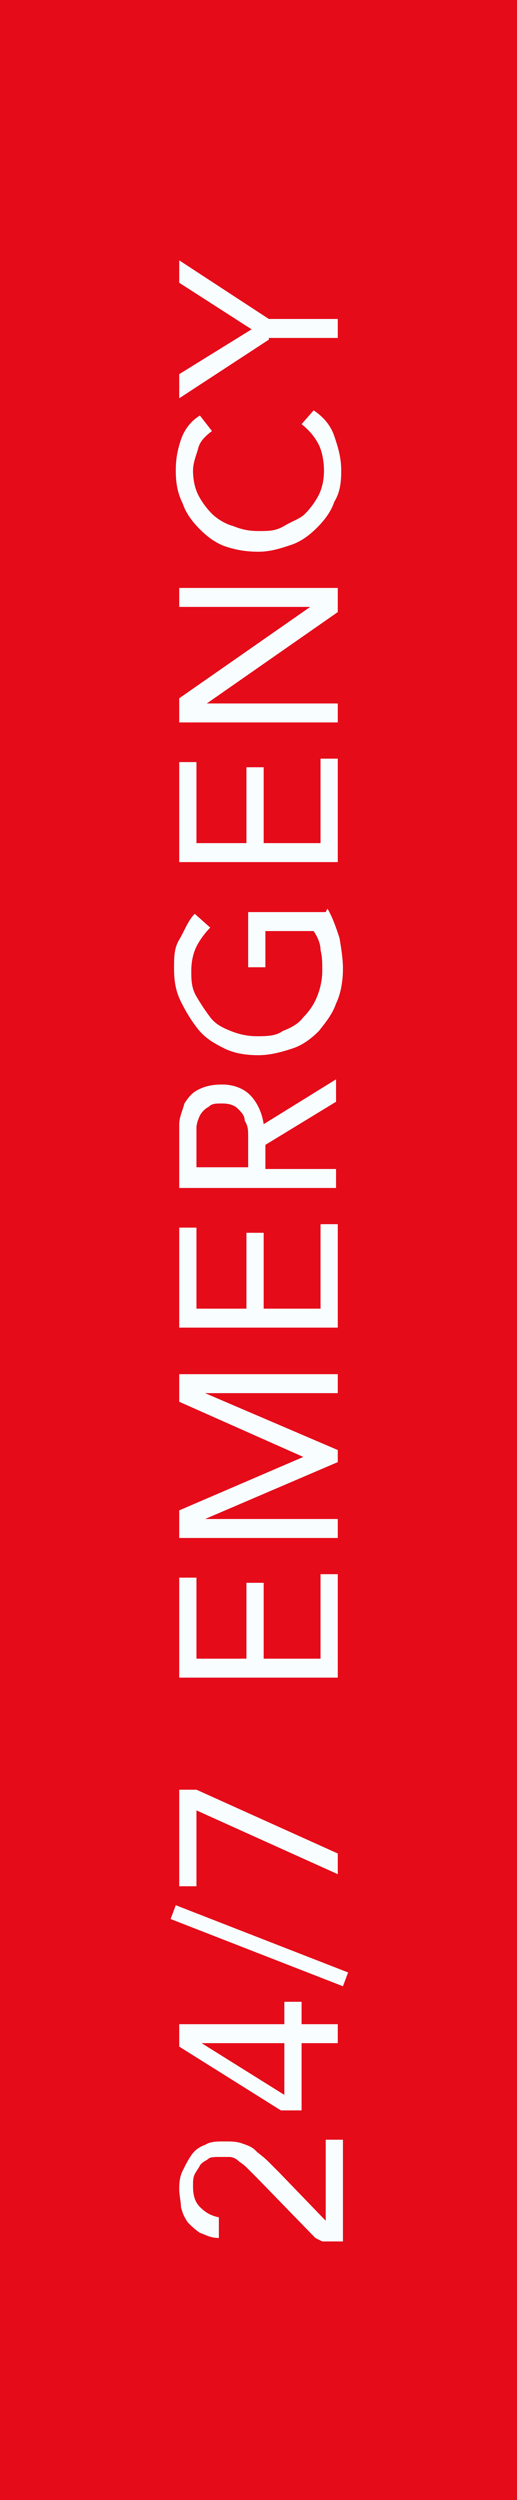 <?xml version="1.0" encoding="UTF-8"?>
<svg id="Layer_1" xmlns="http://www.w3.org/2000/svg" version="1.1" viewBox="0 0 30 145">
  <!-- Generator: Adobe Illustrator 29.1.0, SVG Export Plug-In . SVG Version: 2.1.0 Build 142)  -->
  <defs>
    <style>
      .st0 {
        fill: #f8fdff;
      }

      .st1 {
        isolation: isolate;
      }

      .st2 {
        fill: #e50b19;
      }
    </style>
  </defs>
  <path id="Path_945" class="st2" d="M0,0h30v145H0V0Z"/>
  <g class="st1">
    <path class="st0" d="M18.3,129.8l-3.4-3.5c-.2-.2-.4-.4-.6-.6-.2-.2-.4-.3-.5-.4s-.3-.2-.5-.2c-.2,0-.4,0-.6,0s-.5,0-.6.1-.4.2-.5.4c-.1.2-.2.3-.3.5s-.1.4-.1.7c0,.5.1.9.4,1.2.3.3.6.5,1.1.6v1.2c-.5,0-.8-.2-1.1-.3-.3-.2-.5-.4-.7-.6-.2-.3-.3-.5-.4-.9,0-.3-.1-.7-.1-1s0-.7.2-1.1.3-.6.5-.9.5-.5.8-.6c.3-.2.7-.2,1.1-.2s.7,0,1,.1.6.2.8.4c.2.2.5.4.7.6s.4.4.7.7l2.7,2.8h0v-4.7h1v5.9h-1.2Z"/>
    <path class="st0" d="M16.5,117.4v-1.3h1v1.3h2.1v1.1h-2.1v3.9h-1.2l-5.9-3.7v-1.3h6.1ZM11.7,118.5h0s4.8,3,4.8,3v-3h-4.8Z"/>
    <path class="st0" d="M20.2,114.4l-.3.8-10-3.9.3-.8,10,3.9Z"/>
    <path class="st0" d="M11.4,103.8l8.2,3.7v1.2l-8.2-3.7v4.4h-1v-5.6h1Z"/>
    <path class="st0" d="M10.4,97.3v-5.8h1v4.7h2.9v-4.4h1v4.4h3.3v-4.9h1v6h-9.2Z"/>
    <path class="st0" d="M10.4,89.2v-1.6l7.2-3.1h0s-7.2-3.2-7.2-3.2v-1.6h9.2v1.1h-7.7s7.7,3.3,7.7,3.3v.7l-7.7,3.3h0s7.7,0,7.7,0v1.1h-9.2Z"/>
    <path class="st0" d="M10.4,77v-5.8h1v4.7h2.9v-4.4h1v4.4h3.3v-4.9h1v6h-9.2Z"/>
    <path class="st0" d="M10.4,68.9v-2.4c0-.4,0-.9,0-1.3s.2-.8.3-1.2c.2-.3.4-.6.8-.8s.8-.3,1.4-.3,1.2.2,1.6.6c.4.4.7,1,.8,1.7l4.2-2.6v1.3l-4.1,2.5v1.4h4.1v1.1h-9.2ZM14.4,67.8v-1c0-.3,0-.6,0-.9,0-.3,0-.6-.2-.9,0-.3-.2-.5-.4-.7-.2-.2-.5-.3-.9-.3s-.6,0-.8.2c-.2.1-.4.3-.5.5-.1.2-.2.5-.2.7,0,.3,0,.5,0,.8v1.5h3Z"/>
    <path class="st0" d="M19,52.7c.3.5.5,1.1.7,1.7.1.6.2,1.2.2,1.8s-.1,1.4-.4,2c-.2.6-.6,1.1-1,1.6-.4.4-.9.8-1.5,1-.6.2-1.3.4-2,.4s-1.4-.1-2-.4c-.6-.3-1.1-.6-1.5-1.1-.4-.5-.7-1-1-1.6s-.4-1.2-.4-1.9,0-1.2.3-1.7.5-1.1.9-1.5l.9.8c-.3.3-.6.7-.8,1.1-.2.4-.3.9-.3,1.4s0,1,.3,1.5.5.8.8,1.2.7.6,1.2.8c.5.2,1,.3,1.5.3s1.1,0,1.5-.3c.5-.2.9-.4,1.2-.8.3-.3.6-.7.8-1.2.2-.5.3-1,.3-1.5s0-.8-.1-1.2c0-.4-.2-.8-.4-1.1h-2.8v2.1h-1v-3.2h4.5Z"/>
    <path class="st0" d="M10.4,50v-5.8h1v4.7h2.9v-4.4h1v4.4h3.3v-4.9h1v6h-9.2Z"/>
    <path class="st0" d="M10.4,41.9v-1.4l7.6-5.3h0s-7.6,0-7.6,0v-1.1h9.2v1.4l-7.6,5.3h0s7.6,0,7.6,0v1.1h-9.2Z"/>
    <path class="st0" d="M12.3,25c-.4.3-.7.6-.8,1s-.3.8-.3,1.3.1,1,.3,1.4c.2.4.5.8.8,1.1s.8.6,1.2.7c.5.2.9.3,1.5.3s1,0,1.5-.3.9-.4,1.2-.7c.3-.3.6-.7.8-1.1.2-.4.3-.9.3-1.4s-.1-1.1-.3-1.5c-.2-.4-.5-.8-1-1.2l.7-.8c.6.4,1,.9,1.2,1.5s.4,1.2.4,2-.1,1.3-.4,1.8c-.2.6-.6,1.1-1,1.5s-.9.8-1.5,1c-.6.2-1.2.4-1.9.4s-1.3-.1-1.9-.3c-.6-.2-1.1-.6-1.5-1-.4-.4-.8-.9-1-1.5-.3-.6-.4-1.2-.4-1.9s.1-1.2.3-1.8c.2-.6.6-1.1,1.1-1.4l.7.9Z"/>
    <path class="st0" d="M15.6,19.7l-5.2,3.4v-1.4l4.2-2.6-4.2-2.7v-1.3l5.2,3.4h4v1.1h-4Z"/>
  </g>
</svg>